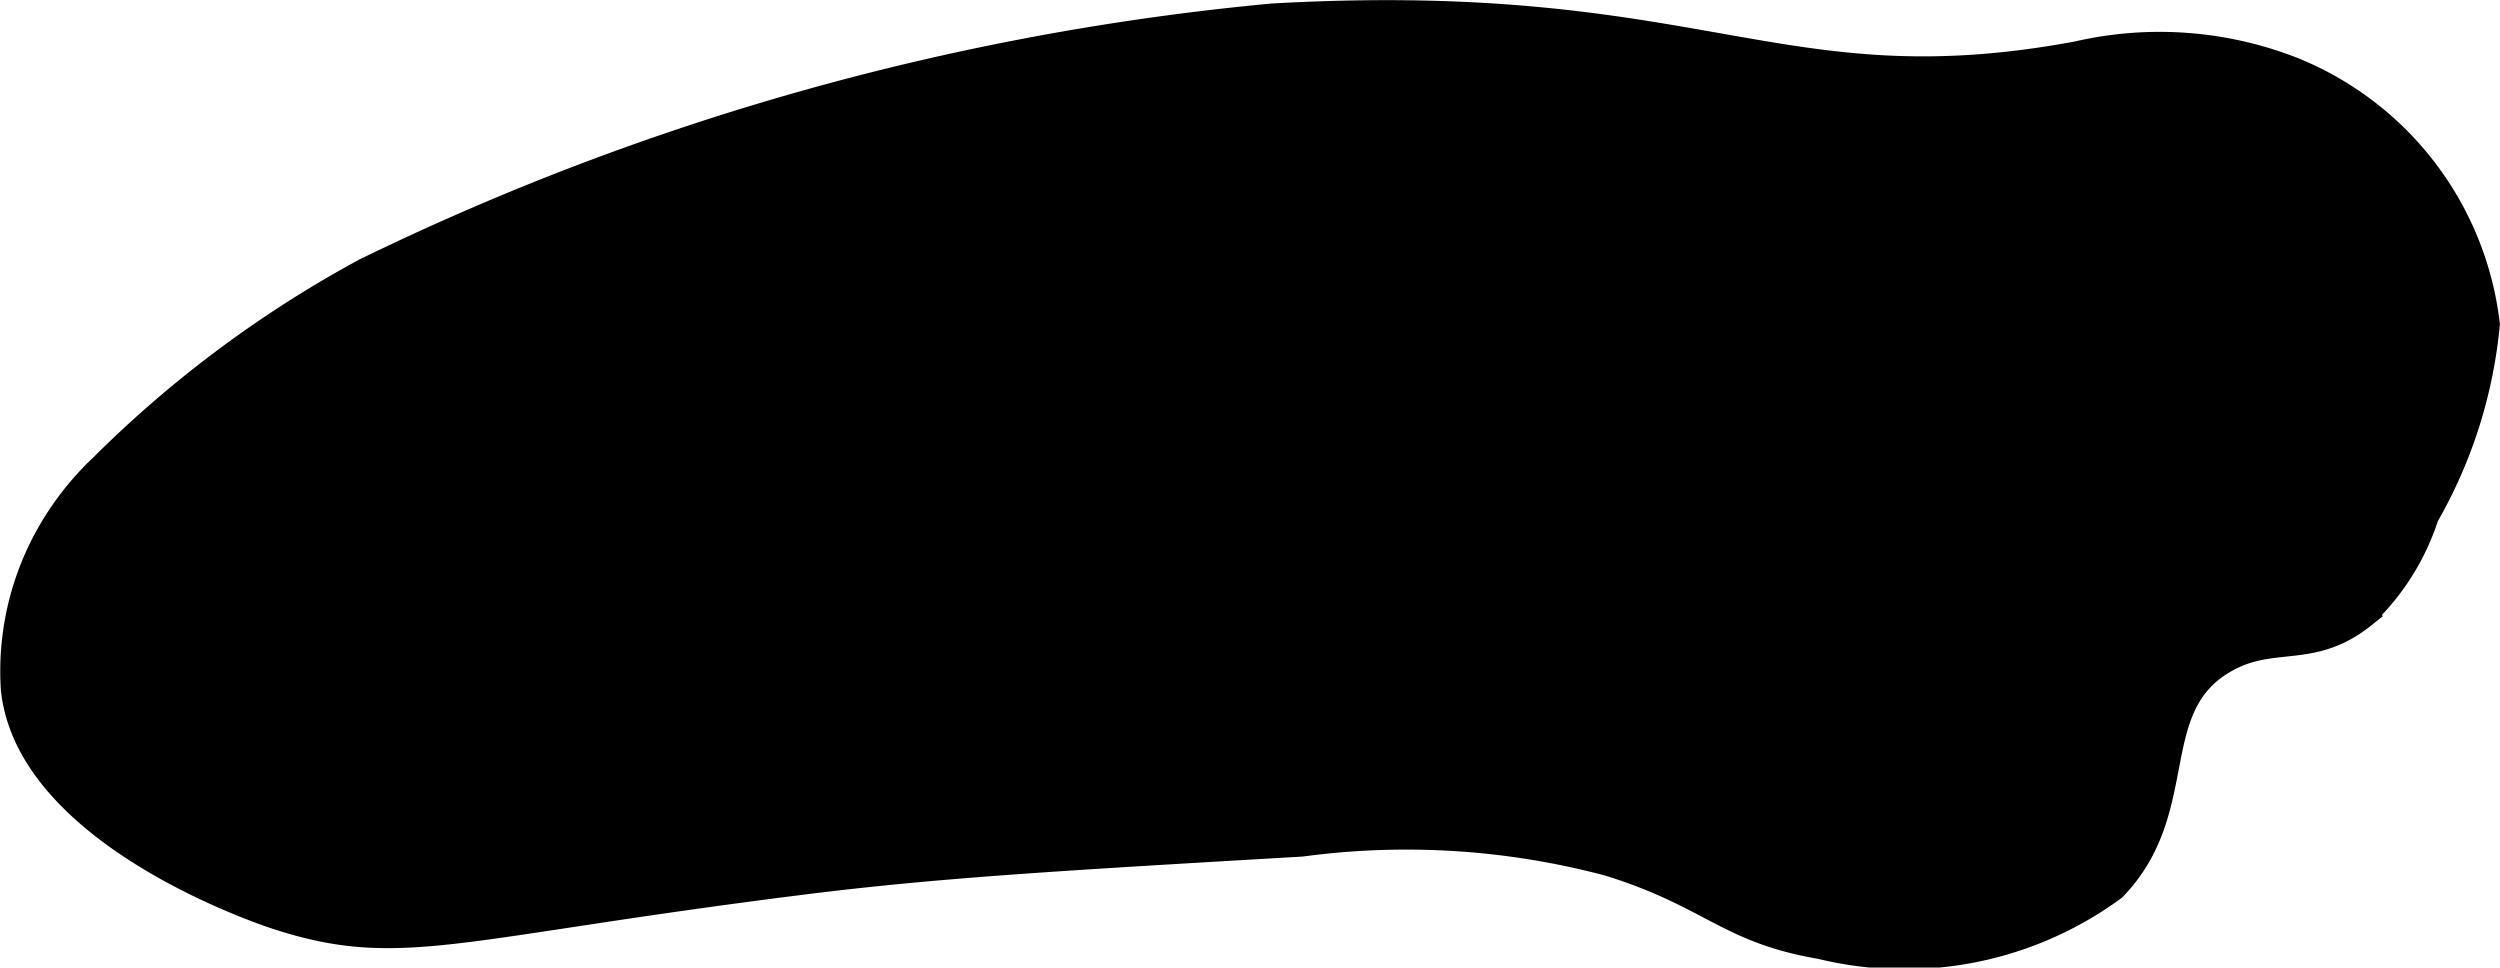 <?xml version="1.0" encoding="UTF-8"?>
<svg xmlns="http://www.w3.org/2000/svg"
     version="1.1"
     width="5.023mm"
     height="1.944mm"
     viewBox="0 0 14.239 5.509">
   <defs>
      <style type="text/css"><![CDATA[
      .a {
        stroke: #000;
        stroke-miterlimit: 10;
        stroke-width: 0.15px;
      }
    ]]></style>
   </defs>
   <path class="a"
         d="M.587,2.655a1.643,1.643,0,0,0-.341.455,1.58,1.58,0,0,0-.166.817c.09.819,1.41,1.263,1.5,1.292.703.228,1.001.051,2.983-.198.769-.097,1.462-.137,2.85-.218a4.481,4.481,0,0,1,1.754.112c.585.183.67.381,1.204.472a2.009,2.009,0,0,0,1.667-.333c.432-.449.167-1.022.625-1.292.28-.165.499-.021.797-.26a1.346,1.346,0,0,0,.356-.565,2.694,2.694,0,0,0,.347-1.091,1.785,1.785,0,0,0-1.107-1.448A2.079,2.079,0,0,0,11.832.309C10.125.626,9.7-.044,7.247.094a14.965,14.965,0,0,0-5.166,1.45A6.51,6.51,0,0,0,.587,2.655Z"/>
</svg>
